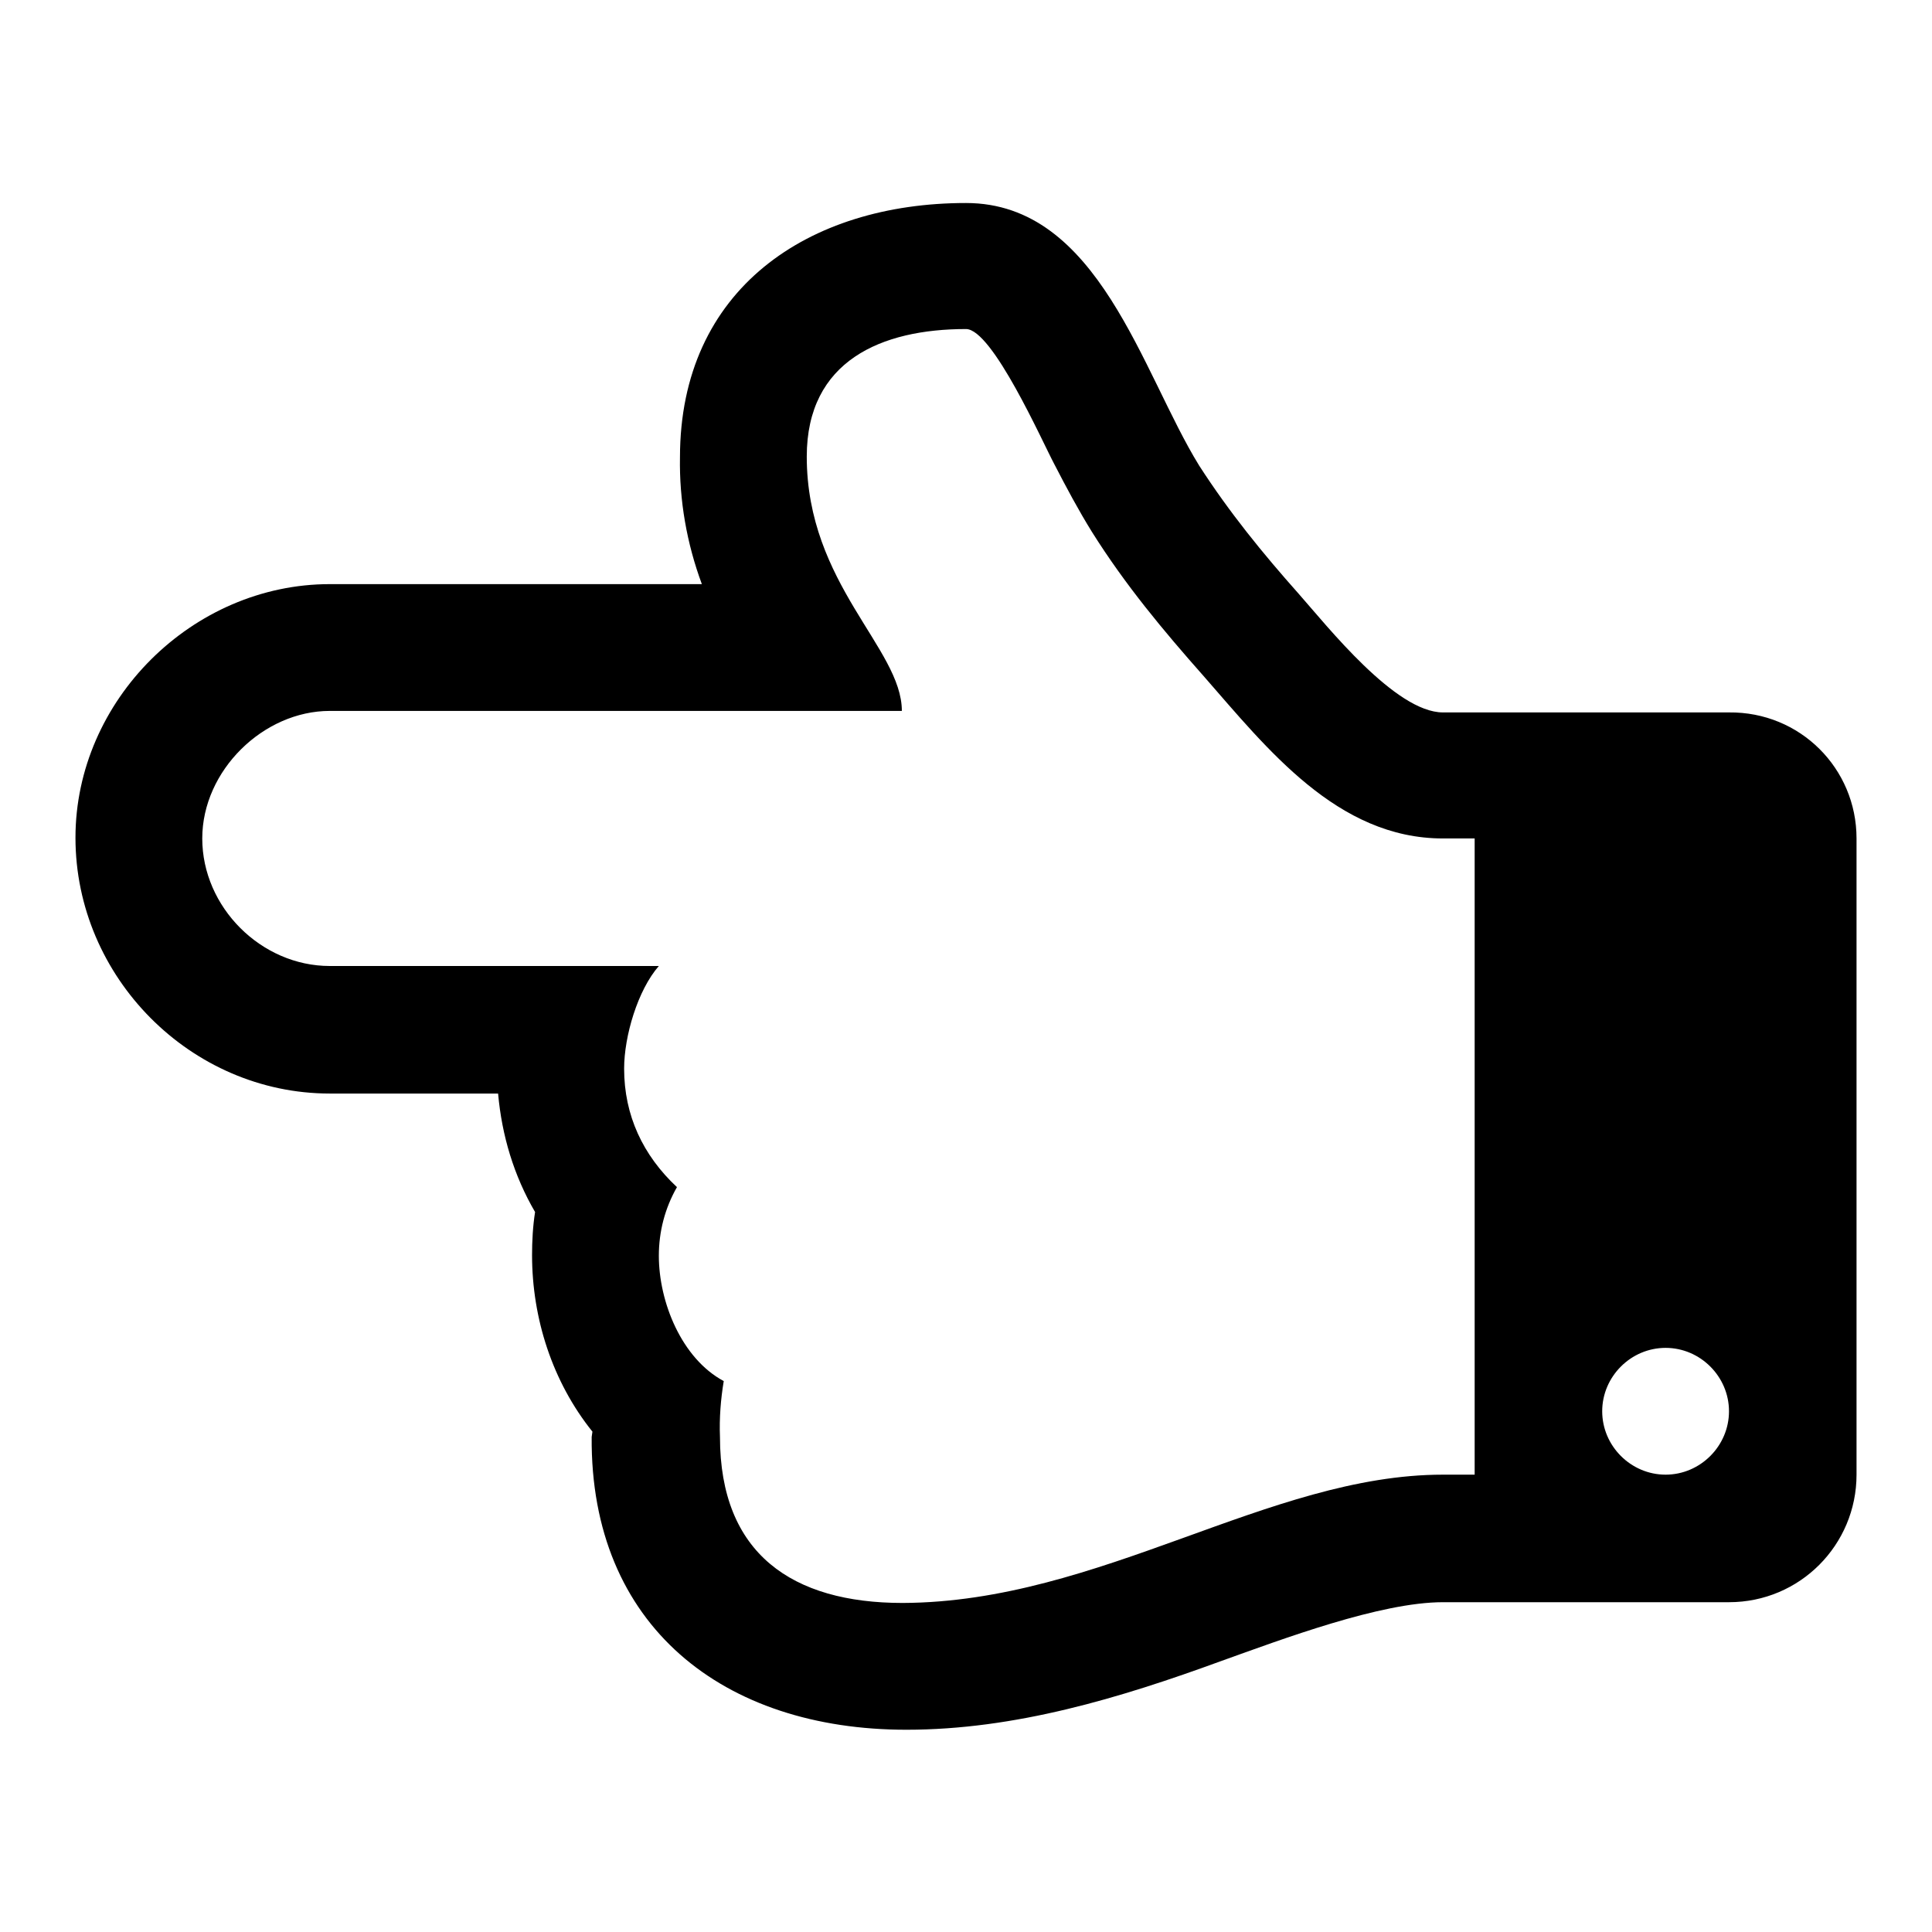 <?xml version="1.0" encoding="utf-8"?>
<!-- Svg Vector Icons : http://www.onlinewebfonts.com/icon -->
<!DOCTYPE svg PUBLIC "-//W3C//DTD SVG 1.1//EN" "http://www.w3.org/Graphics/SVG/1.1/DTD/svg11.dtd">
<svg version="1.1" xmlns="http://www.w3.org/2000/svg" xmlns:xlink="http://www.w3.org/1999/xlink" x="0px" y="0px" viewBox="0 0 256 256" enable-background="new 0 0 256 256" xml:space="preserve">
<g> <path fill="#000000" d="M191.2,195.4h4.2v-84.3h-4.2c-14,0-23.3-11.9-31.7-21.5c-5.4-6.1-10.4-12.1-14.8-19.1c-1.8-2.9-3.4-5.9-5-9 c-1.6-3-8.2-17.9-11.7-17.9c-11.2,0-21.1,4.2-21.1,16.9c0,16.9,12.6,25.4,12.6,33.7H43.7c-8.8,0-16.9,7.9-16.9,16.9 c0,9.1,7.8,16.9,16.9,16.9h43.6c-2.8,3.2-4.6,9.3-4.6,13.6c0,6.2,2.5,11.5,7,15.7c-1.6,2.8-2.4,5.9-2.4,9.1c0,6.1,3,13.6,8.6,16.6 c-0.4,2.4-0.6,4.9-0.5,7.4c0,15.5,9.6,22,24.2,22C145.8,212.3,168.1,195.4,191.2,195.4L191.2,195.4z M229.1,187 c0-4.6-3.8-8.4-8.4-8.4c-4.6,0-8.4,3.8-8.4,8.4s3.8,8.4,8.4,8.4C225.3,195.4,229.1,191.6,229.1,187z M246,111.1v84.3 c0,9.3-7.5,16.9-16.9,16.9h-37.9c-8.3,0-21.3,4.9-29.4,7.8c-13.4,4.9-27.3,9.1-41.7,9.1c-24.2,0-41.9-13.7-41.7-38.8l0.1-0.7 c-5.3-6.6-8-15-8-23.4c0-1.8,0.1-3.8,0.4-5.7c-2.8-4.8-4.4-10.1-4.9-15.7H43.7C25.3,144.9,10,129.5,10,111 c0-18.2,15.5-33.6,33.7-33.6H93C91,72,90,66.3,90.1,60.6c0-22.3,17-33.7,37.9-33.7c17.6,0,23.3,22.5,30.9,34.8 c4,6.2,8.4,11.6,13.2,17c3.8,4.3,12.8,15.7,19.1,15.7h37.9C238.5,94.3,246,101.8,246,111.1L246,111.1z"/></g>
</svg>